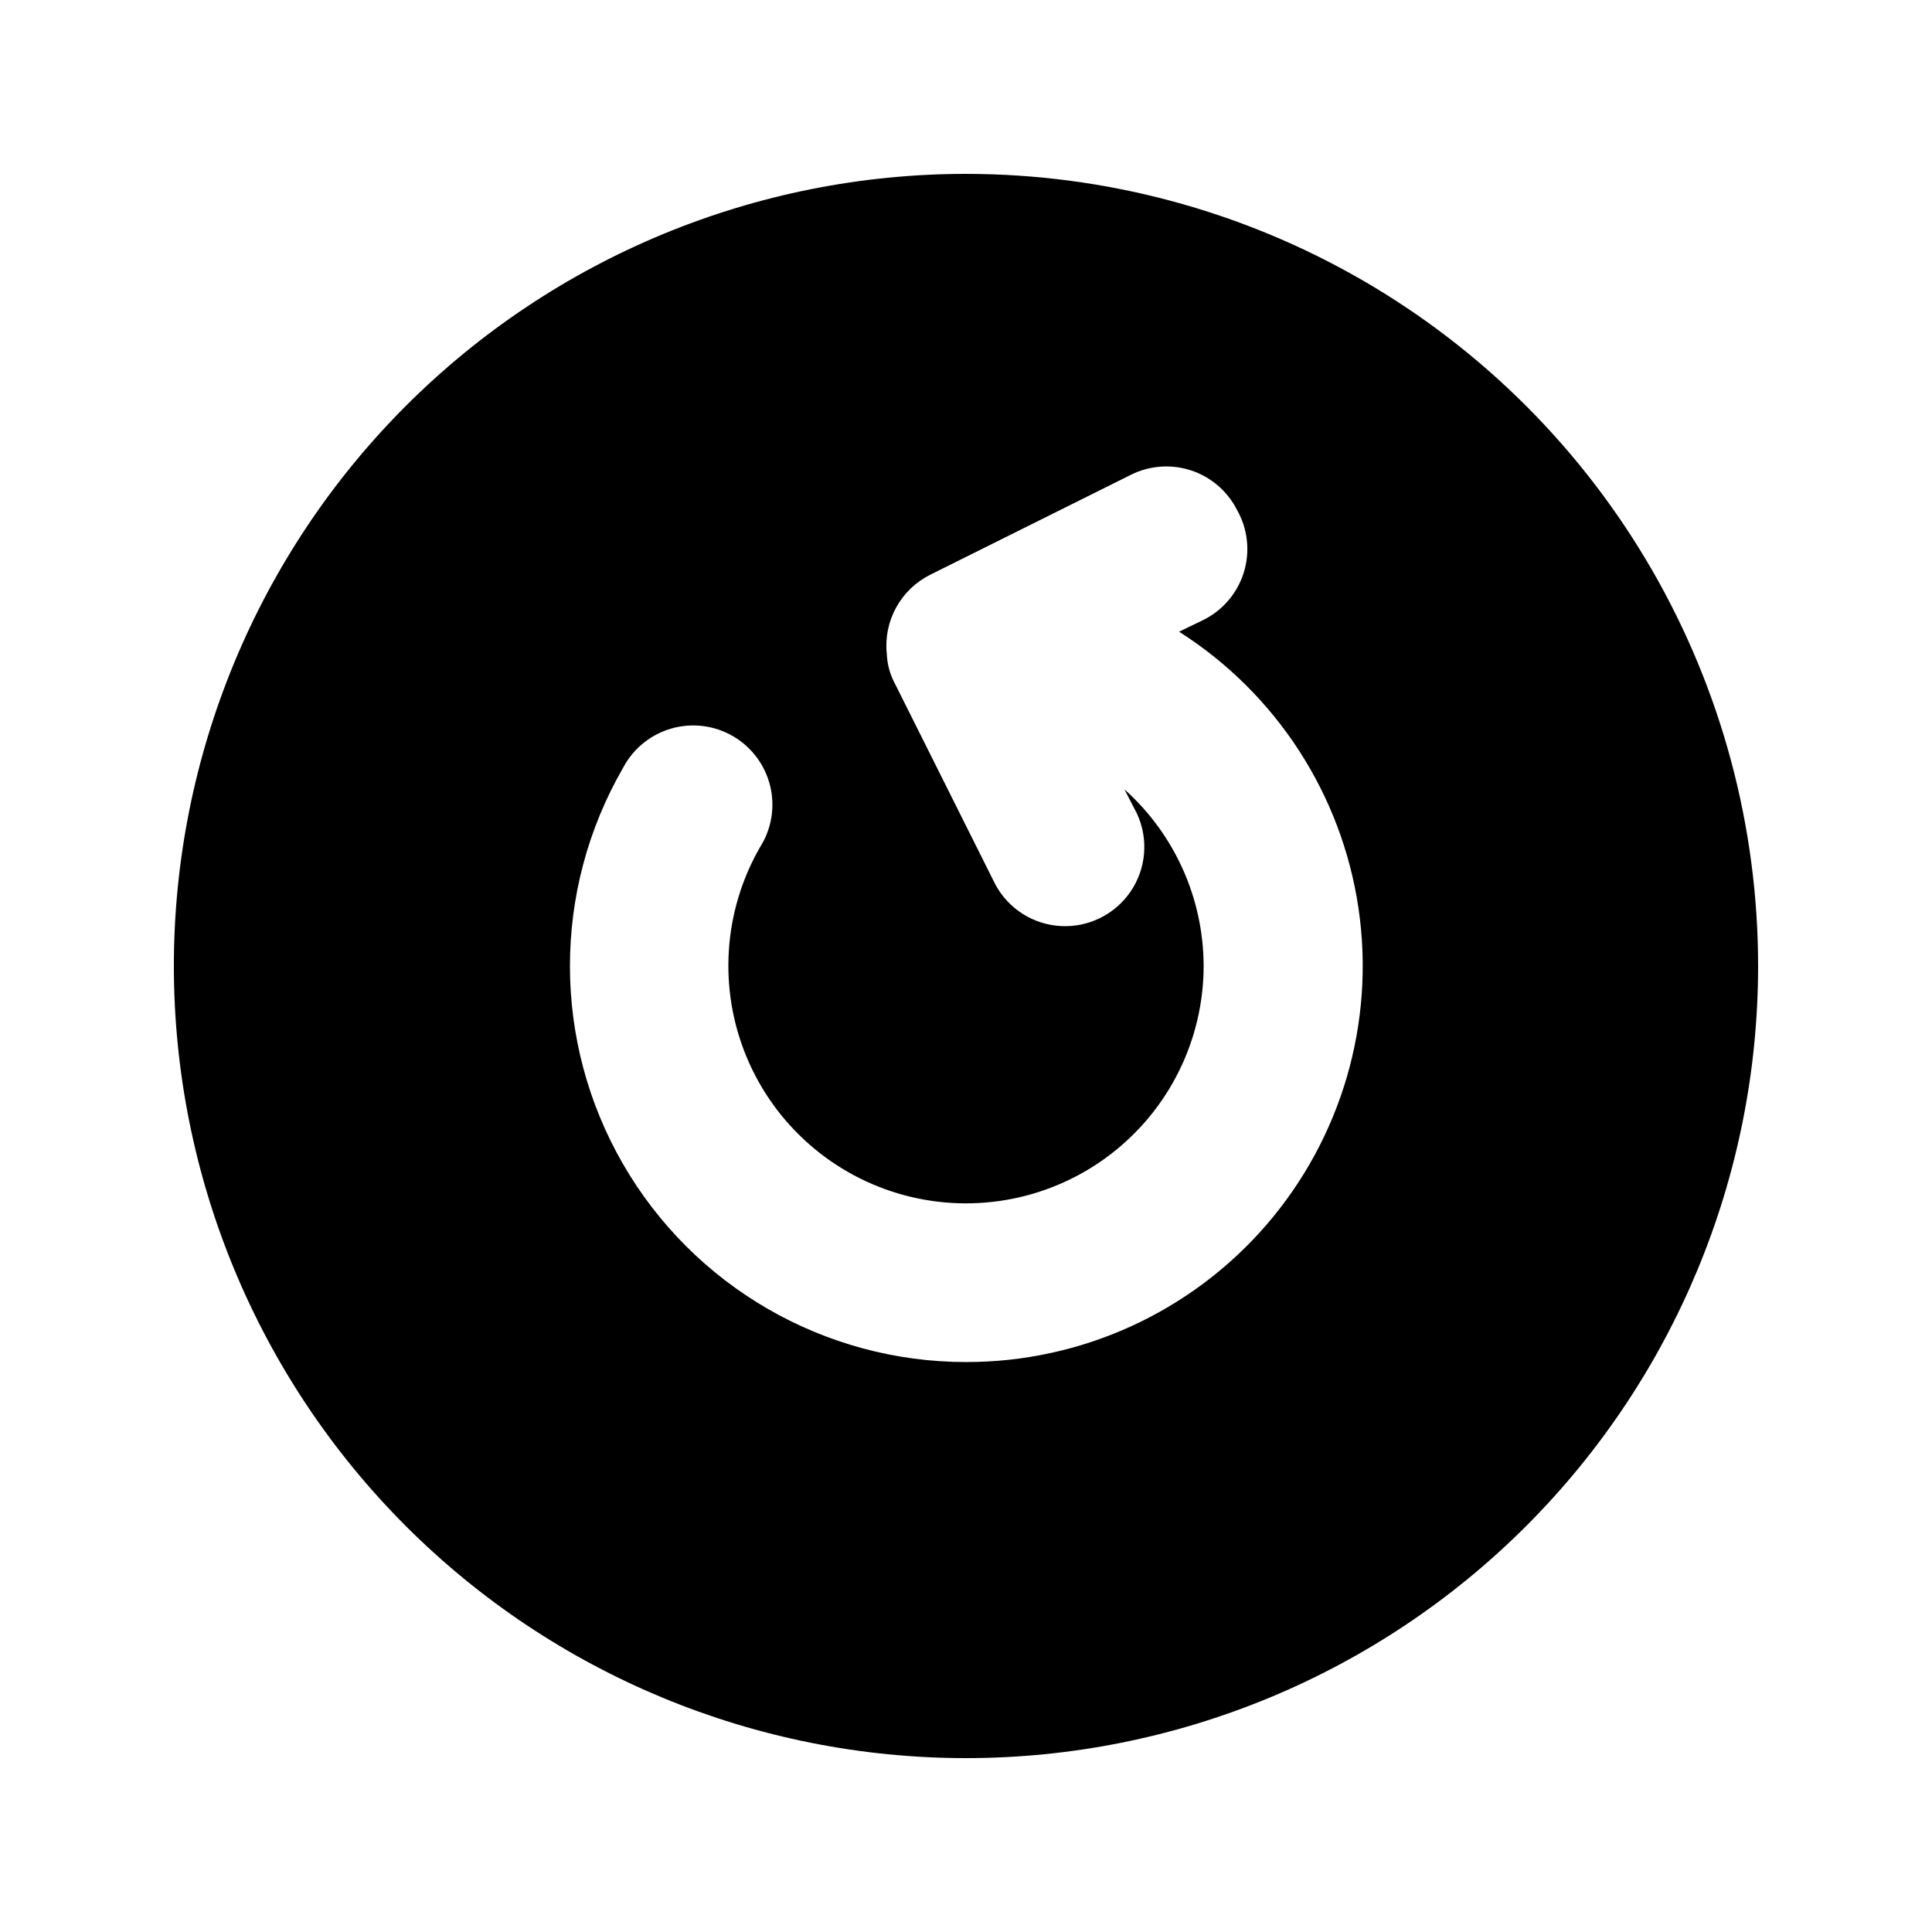 <?xml version="1.0" encoding="UTF-8"?>
<!-- Uploaded to: ICON Repo, www.svgrepo.com, Generator: ICON Repo Mixer Tools -->
<svg fill="#000000" width="800px" height="800px" version="1.1" viewBox="144 144 512 512" xmlns="http://www.w3.org/2000/svg">
 <path d="m400 190.08c-55.676 0-109.07 22.117-148.44 61.484s-61.484 92.762-61.484 148.44c0 55.672 22.117 109.07 61.484 148.43 39.367 39.367 92.762 61.484 148.44 61.484 55.672 0 109.07-22.117 148.43-61.484 39.367-39.367 61.484-92.762 61.484-148.43 0-36.852-9.699-73.051-28.121-104.96-18.426-31.914-44.926-58.414-76.84-76.836-31.91-18.426-68.109-28.125-104.96-28.125zm0 314.88v-0.004c-37.5 0-72.148-20.004-90.898-52.48-18.75-32.473-18.746-72.484 0-104.96 2.652-5.07 7.258-8.836 12.754-10.434 5.492-1.594 11.402-0.875 16.352 1.988 4.953 2.863 8.523 7.625 9.887 13.18 1.359 5.559 0.395 11.43-2.676 16.258-9.758 16.957-11.086 37.484-3.586 55.555 7.5 18.074 22.973 31.633 41.871 36.695s39.078 1.051 54.605-10.852c15.531-11.902 24.645-30.348 24.668-49.91-0.039-17.879-7.668-34.895-20.992-46.812l3.359 6.508h-0.004c3.066 6.672 2.422 14.465-1.703 20.547-4.125 6.078-11.125 9.559-18.461 9.176-7.336-0.379-13.938-4.566-17.41-11.043l-26.449-52.898c-1.398-2.512-2.188-5.316-2.309-8.188-0.449-4.258 0.418-8.551 2.484-12.305 2.062-3.75 5.223-6.781 9.059-8.688l53.109-26.449c4.961-2.488 10.703-2.914 15.973-1.184 5.269 1.73 9.641 5.477 12.16 10.422 2.859 5.004 3.535 10.965 1.867 16.484-1.668 5.519-5.531 10.109-10.684 12.691l-6.508 3.148c25.762 16.375 43.121 43.152 47.555 73.355 4.43 30.203-4.508 60.84-24.484 83.922-19.98 23.082-49.016 36.32-79.539 36.27z"/>
</svg>